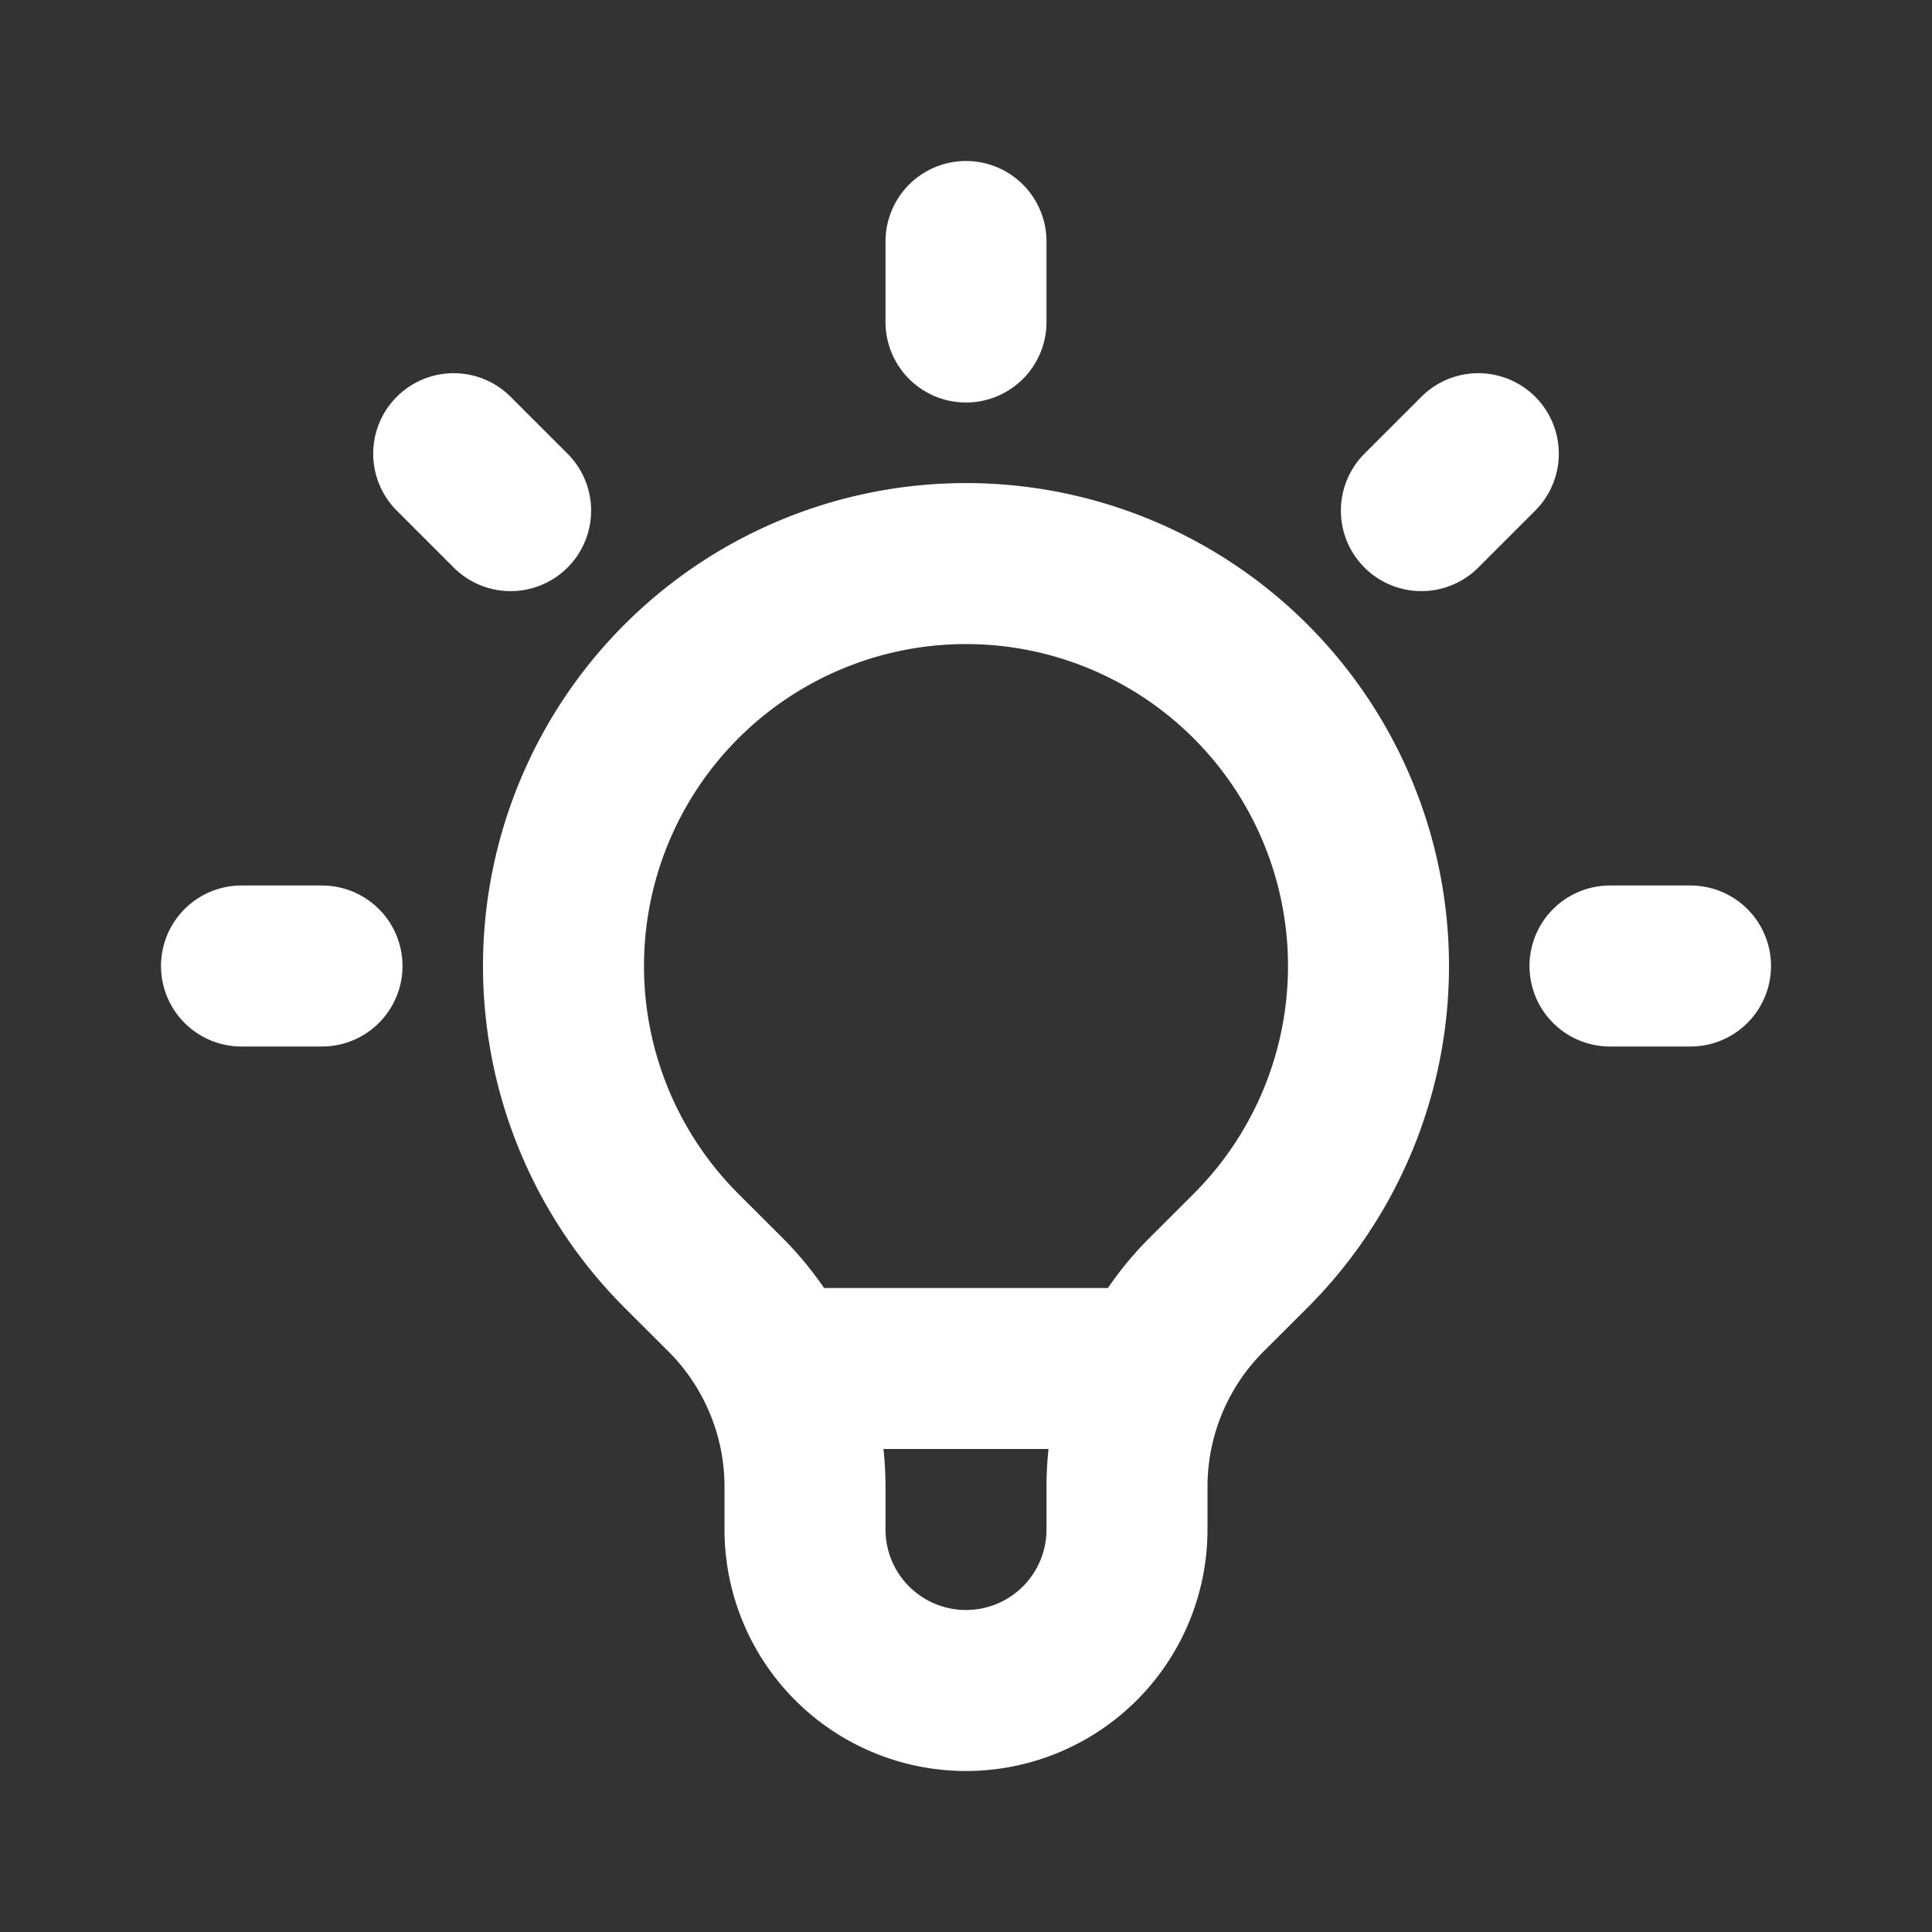 <svg fill="none" stroke="#fff" viewBox="0 0 24 24" xmlns="http://www.w3.org/2000/svg"><rect x="0" y="0" width="24" height="24" fill="#333333" stroke="none"/><path d="m9.663 17h4.673m-2.336-14v1m6.364 1.636-.707.707m3.343 5.657h-1m-16 0h-1m3.343-5.657-.707-.707m2.828 9.9a5 5 0 1 1 7.072 0l-.548.547a3.374 3.374 0 0 0 -.988 2.386v.531a2 2 0 1 1 -4 0v-.531c0-.895-.356-1.754-.988-2.386z" stroke-linecap="round" stroke-linejoin="round" stroke-width="2"/></svg>